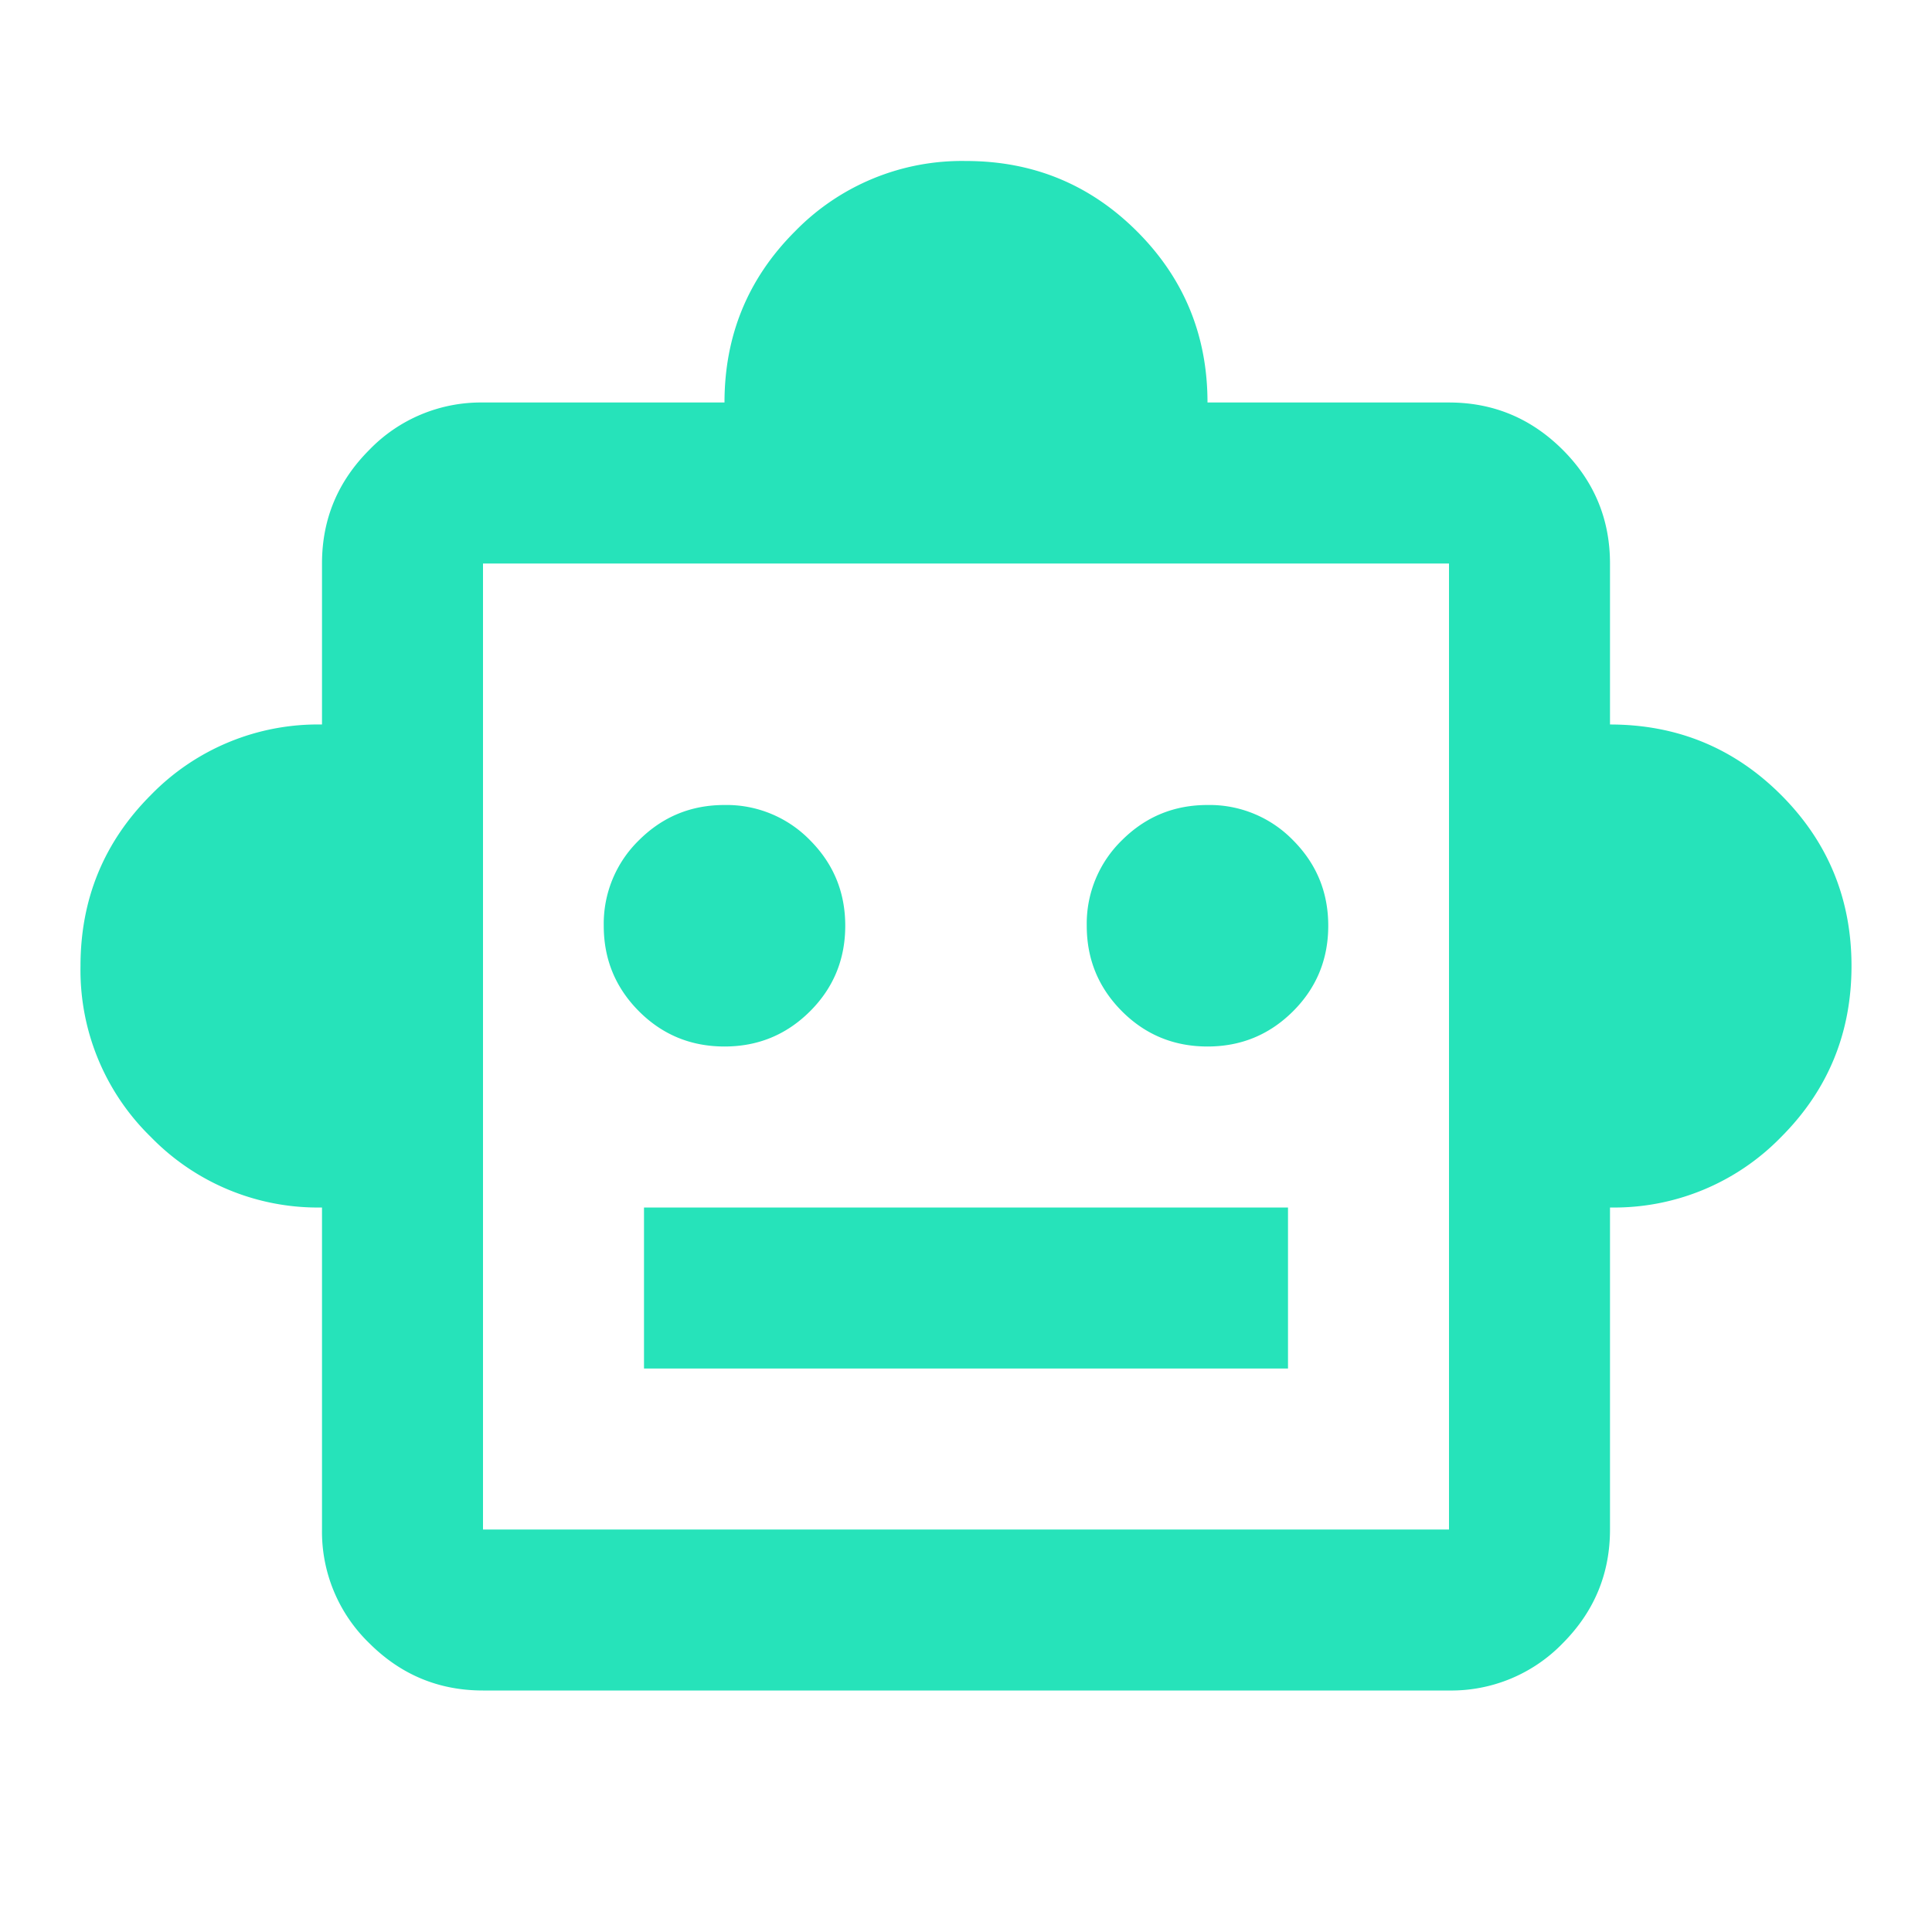 <svg width="24" height="24" viewBox="0 0 24 24" fill="none" xmlns="http://www.w3.org/2000/svg"><path d="M4 15a2.893 2.893 0 01-2.125-.875A2.893 2.893 0 011 12c0-.833.292-1.542.875-2.125A2.893 2.893 0 014 9V7c0-.55.196-1.02.588-1.412A1.926 1.926 0 016 5h3c0-.833.292-1.542.875-2.125A2.893 2.893 0 0112 2c.833 0 1.542.292 2.125.875S15 4.167 15 5h3c.55 0 1.02.196 1.413.588.391.391.587.862.587 1.412v2c.833 0 1.542.292 2.125.875S23 11.167 23 12s-.292 1.542-.875 2.125A2.893 2.893 0 0120 15v4c0 .55-.196 1.02-.587 1.413A1.926 1.926 0 0118 21H6c-.55 0-1.02-.196-1.412-.587A1.926 1.926 0 014 19v-4zm5-2c.417 0 .77-.146 1.063-.438.291-.291.437-.645.437-1.062 0-.417-.146-.77-.438-1.063A1.446 1.446 0 009 10c-.417 0-.77.146-1.063.438A1.447 1.447 0 007.5 11.5c0 .417.146.77.438 1.063.291.291.645.437 1.062.437zm6 0c.417 0 .77-.146 1.063-.438.291-.291.437-.645.437-1.062 0-.417-.146-.77-.438-1.063A1.446 1.446 0 0015 10c-.417 0-.77.146-1.063.438A1.446 1.446 0 0013.5 11.5c0 .417.146.77.438 1.063.291.291.645.437 1.062.437zm-7 4h8v-2H8v2zm-2 2h12V7H6v12z" fill="#26E3BA"/></svg>